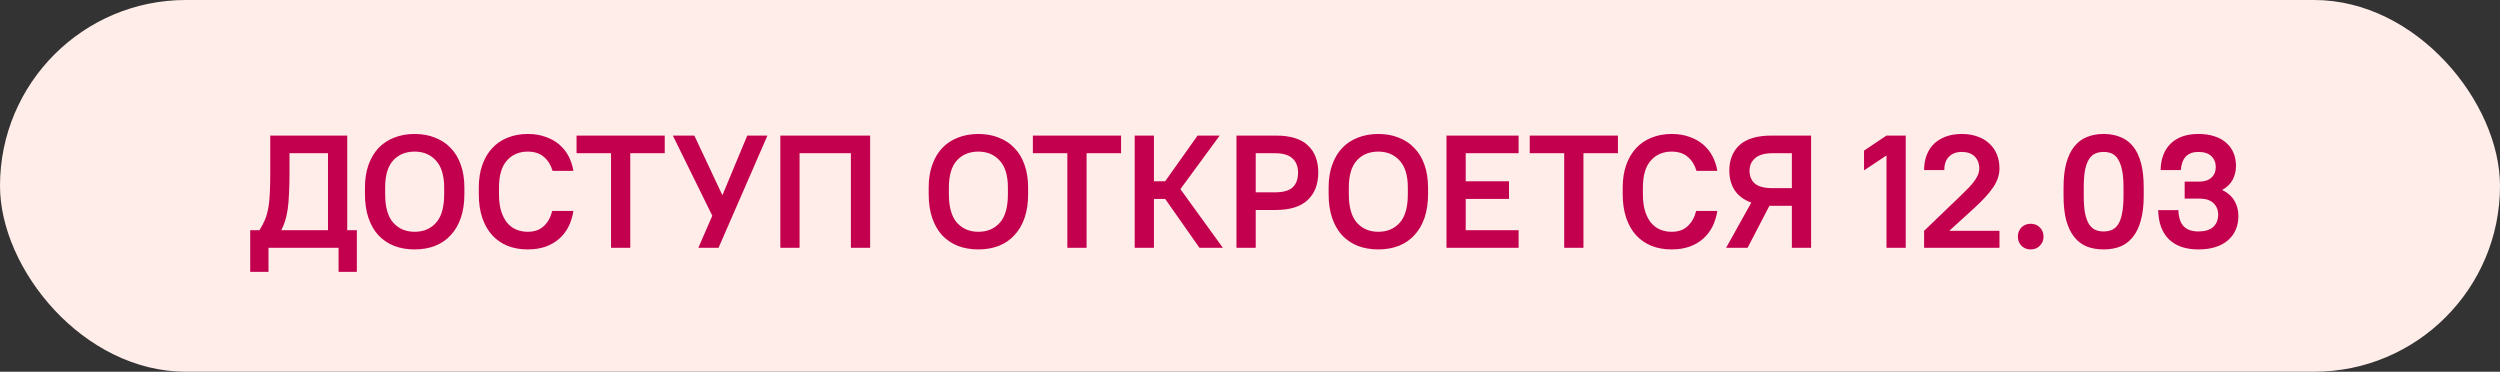 <?xml version="1.0" encoding="UTF-8"?> <svg xmlns="http://www.w3.org/2000/svg" width="343" height="51" viewBox="0 0 343 51" fill="none"><rect x="0" y="0" width="343" height="51" fill="#333333" stroke="none"/><rect width="343" height="51" rx="25.5" fill="#FFEDE9"></rect><path d="M34.33 31.58H35.606C35.914 31.081 36.163 30.605 36.354 30.15C36.545 29.695 36.691 29.182 36.794 28.61C36.911 28.038 36.985 27.363 37.014 26.586C37.058 25.794 37.08 24.819 37.08 23.66V18.6H47.64V31.58H48.96V37.3H46.452V34H36.838V37.3H34.33V31.58ZM45 31.58V21.02H39.72V23.66C39.72 24.745 39.698 25.699 39.654 26.52C39.625 27.327 39.566 28.038 39.478 28.654C39.39 29.27 39.273 29.813 39.126 30.282C38.979 30.737 38.803 31.169 38.598 31.58H45ZM56.892 34.22C55.851 34.22 54.912 34.059 54.076 33.736C53.24 33.399 52.521 32.915 51.92 32.284C51.333 31.639 50.879 30.847 50.556 29.908C50.233 28.955 50.072 27.869 50.072 26.652V25.728C50.072 24.569 50.233 23.535 50.556 22.626C50.879 21.717 51.333 20.947 51.92 20.316C52.521 19.685 53.24 19.209 54.076 18.886C54.927 18.549 55.865 18.38 56.892 18.38C57.919 18.38 58.85 18.549 59.686 18.886C60.537 19.209 61.255 19.685 61.842 20.316C62.443 20.932 62.905 21.702 63.228 22.626C63.551 23.535 63.712 24.569 63.712 25.728V26.652C63.712 27.869 63.551 28.947 63.228 29.886C62.905 30.825 62.443 31.617 61.842 32.262C61.255 32.907 60.537 33.399 59.686 33.736C58.85 34.059 57.919 34.22 56.892 34.22ZM56.892 31.8C58.109 31.8 59.085 31.389 59.818 30.568C60.566 29.747 60.94 28.441 60.94 26.652V25.728C60.94 24.085 60.566 22.853 59.818 22.032C59.07 21.211 58.095 20.8 56.892 20.8C55.66 20.8 54.677 21.203 53.944 22.01C53.211 22.817 52.844 24.056 52.844 25.728V26.652C52.844 28.412 53.211 29.71 53.944 30.546C54.692 31.382 55.675 31.8 56.892 31.8ZM72.401 34.22C71.389 34.22 70.472 34.059 69.651 33.736C68.83 33.399 68.126 32.915 67.539 32.284C66.953 31.639 66.498 30.847 66.175 29.908C65.853 28.955 65.691 27.869 65.691 26.652V25.728C65.691 24.569 65.853 23.535 66.175 22.626C66.498 21.717 66.953 20.947 67.539 20.316C68.126 19.685 68.83 19.209 69.651 18.886C70.487 18.549 71.404 18.38 72.401 18.38C73.311 18.38 74.124 18.512 74.843 18.776C75.576 19.025 76.207 19.377 76.735 19.832C77.263 20.287 77.689 20.822 78.011 21.438C78.334 22.054 78.554 22.721 78.671 23.44H75.811C75.591 22.663 75.203 22.032 74.645 21.548C74.088 21.049 73.34 20.8 72.401 20.8C71.228 20.8 70.275 21.211 69.541 22.032C68.823 22.839 68.463 24.071 68.463 25.728V26.652C68.463 27.532 68.558 28.295 68.749 28.94C68.954 29.585 69.226 30.121 69.563 30.546C69.915 30.971 70.333 31.287 70.817 31.492C71.301 31.697 71.829 31.8 72.401 31.8C73.325 31.8 74.058 31.543 74.601 31.03C75.159 30.517 75.547 29.82 75.767 28.94H78.671C78.554 29.717 78.334 30.429 78.011 31.074C77.689 31.719 77.263 32.277 76.735 32.746C76.207 33.215 75.576 33.582 74.843 33.846C74.124 34.095 73.311 34.22 72.401 34.22ZM83.833 21.02H79.103V18.6H91.203V21.02H86.473V34H83.833V21.02ZM97.726 29.6L92.314 18.6H95.262L99.09 26.74H99.134L102.522 18.6H105.294L98.584 34H95.812L97.726 29.6ZM107.061 18.6H119.381V34H116.741V21.02H109.701V34H107.061V18.6ZM134.236 34.22C133.194 34.22 132.256 34.059 131.42 33.736C130.584 33.399 129.865 32.915 129.264 32.284C128.677 31.639 128.222 30.847 127.9 29.908C127.577 28.955 127.416 27.869 127.416 26.652V25.728C127.416 24.569 127.577 23.535 127.9 22.626C128.222 21.717 128.677 20.947 129.264 20.316C129.865 19.685 130.584 19.209 131.42 18.886C132.27 18.549 133.209 18.38 134.236 18.38C135.262 18.38 136.194 18.549 137.03 18.886C137.88 19.209 138.599 19.685 139.186 20.316C139.787 20.932 140.249 21.702 140.572 22.626C140.894 23.535 141.056 24.569 141.056 25.728V26.652C141.056 27.869 140.894 28.947 140.572 29.886C140.249 30.825 139.787 31.617 139.186 32.262C138.599 32.907 137.88 33.399 137.03 33.736C136.194 34.059 135.262 34.22 134.236 34.22ZM134.236 31.8C135.453 31.8 136.428 31.389 137.162 30.568C137.91 29.747 138.284 28.441 138.284 26.652V25.728C138.284 24.085 137.91 22.853 137.162 22.032C136.414 21.211 135.438 20.8 134.236 20.8C133.004 20.8 132.021 21.203 131.288 22.01C130.554 22.817 130.188 24.056 130.188 25.728V26.652C130.188 28.412 130.554 29.71 131.288 30.546C132.036 31.382 133.018 31.8 134.236 31.8ZM146.439 21.02H141.709V18.6H153.809V21.02H149.079V34H146.439V21.02ZM155.681 18.6H158.321V24.87H159.861L164.305 18.6H167.341L161.951 25.948L167.781 34H164.569L159.861 27.29H158.321V34H155.681V18.6ZM169.645 18.6H175.035C177.03 18.6 178.497 19.047 179.435 19.942C180.389 20.822 180.865 22.069 180.865 23.682C180.865 25.281 180.381 26.535 179.413 27.444C178.445 28.353 176.986 28.808 175.035 28.808H172.285V34H169.645V18.6ZM172.285 21.02V26.388H174.925C176.055 26.388 176.861 26.161 177.345 25.706C177.844 25.251 178.093 24.577 178.093 23.682C178.093 22.846 177.837 22.193 177.323 21.724C176.81 21.255 176.011 21.02 174.925 21.02H172.285ZM189.107 34.22C188.066 34.22 187.127 34.059 186.291 33.736C185.455 33.399 184.736 32.915 184.135 32.284C183.548 31.639 183.094 30.847 182.771 29.908C182.448 28.955 182.287 27.869 182.287 26.652V25.728C182.287 24.569 182.448 23.535 182.771 22.626C183.094 21.717 183.548 20.947 184.135 20.316C184.736 19.685 185.455 19.209 186.291 18.886C187.142 18.549 188.08 18.38 189.107 18.38C190.134 18.38 191.065 18.549 191.901 18.886C192.752 19.209 193.47 19.685 194.057 20.316C194.658 20.932 195.12 21.702 195.443 22.626C195.766 23.535 195.927 24.569 195.927 25.728V26.652C195.927 27.869 195.766 28.947 195.443 29.886C195.12 30.825 194.658 31.617 194.057 32.262C193.47 32.907 192.752 33.399 191.901 33.736C191.065 34.059 190.134 34.22 189.107 34.22ZM189.107 31.8C190.324 31.8 191.3 31.389 192.033 30.568C192.781 29.747 193.155 28.441 193.155 26.652V25.728C193.155 24.085 192.781 22.853 192.033 22.032C191.285 21.211 190.31 20.8 189.107 20.8C187.875 20.8 186.892 21.203 186.159 22.01C185.426 22.817 185.059 24.056 185.059 25.728V26.652C185.059 28.412 185.426 29.71 186.159 30.546C186.907 31.382 187.89 31.8 189.107 31.8ZM198.456 18.6H208.356V21.02H201.096V24.87H207.036V27.29H201.096V31.58H208.356V34H198.456V18.6ZM214.609 21.02H209.879V18.6H221.979V21.02H217.249V34H214.609V21.02ZM229.345 34.22C228.333 34.22 227.416 34.059 226.595 33.736C225.773 33.399 225.069 32.915 224.483 32.284C223.896 31.639 223.441 30.847 223.119 29.908C222.796 28.955 222.635 27.869 222.635 26.652V25.728C222.635 24.569 222.796 23.535 223.119 22.626C223.441 21.717 223.896 20.947 224.483 20.316C225.069 19.685 225.773 19.209 226.595 18.886C227.431 18.549 228.347 18.38 229.345 18.38C230.254 18.38 231.068 18.512 231.787 18.776C232.52 19.025 233.151 19.377 233.679 19.832C234.207 20.287 234.632 20.822 234.955 21.438C235.277 22.054 235.497 22.721 235.615 23.44H232.755C232.535 22.663 232.146 22.032 231.589 21.548C231.031 21.049 230.283 20.8 229.345 20.8C228.171 20.8 227.218 21.211 226.485 22.032C225.766 22.839 225.407 24.071 225.407 25.728V26.652C225.407 27.532 225.502 28.295 225.693 28.94C225.898 29.585 226.169 30.121 226.507 30.546C226.859 30.971 227.277 31.287 227.761 31.492C228.245 31.697 228.773 31.8 229.345 31.8C230.269 31.8 231.002 31.543 231.545 31.03C232.102 30.517 232.491 29.82 232.711 28.94H235.615C235.497 29.717 235.277 30.429 234.955 31.074C234.632 31.719 234.207 32.277 233.679 32.746C233.151 33.215 232.52 33.582 231.787 33.846C231.068 34.095 230.254 34.22 229.345 34.22ZM240.277 27.796C239.265 27.429 238.509 26.872 238.011 26.124C237.512 25.361 237.263 24.459 237.263 23.418C237.263 21.937 237.732 20.763 238.671 19.898C239.624 19.033 241.098 18.6 243.093 18.6H248.483V34H245.843V28.236H242.763L239.771 34H236.823L240.277 27.796ZM245.843 25.816V21.02H243.203C242.117 21.02 241.318 21.247 240.805 21.702C240.291 22.142 240.035 22.714 240.035 23.418C240.035 24.166 240.277 24.753 240.761 25.178C241.259 25.603 242.073 25.816 243.203 25.816H245.843ZM258.825 21.328L255.745 23.374V20.668L258.825 18.6H261.465V34H258.825V21.328ZM263.987 31.668L268.959 26.894C269.443 26.425 269.853 26.014 270.191 25.662C270.528 25.31 270.792 24.987 270.983 24.694C271.188 24.401 271.335 24.129 271.423 23.88C271.511 23.631 271.555 23.374 271.555 23.11C271.555 22.421 271.342 21.871 270.917 21.46C270.491 21.049 269.905 20.844 269.157 20.844C268.409 20.844 267.822 21.064 267.397 21.504C266.971 21.929 266.759 22.538 266.759 23.33H263.987C263.987 22.582 264.104 21.9 264.339 21.284C264.573 20.668 264.911 20.147 265.351 19.722C265.805 19.297 266.348 18.967 266.979 18.732C267.624 18.497 268.35 18.38 269.157 18.38C269.963 18.38 270.682 18.497 271.313 18.732C271.958 18.952 272.501 19.275 272.941 19.7C273.395 20.111 273.74 20.609 273.975 21.196C274.209 21.768 274.327 22.406 274.327 23.11C274.327 23.975 274.048 24.826 273.491 25.662C272.933 26.498 272.068 27.451 270.895 28.522L267.441 31.668H274.327V34H263.987V31.668ZM278.613 34.22C278.099 34.22 277.674 34.051 277.337 33.714C277.014 33.377 276.853 32.959 276.853 32.46C276.853 31.961 277.014 31.543 277.337 31.206C277.674 30.869 278.099 30.7 278.613 30.7C279.126 30.7 279.544 30.869 279.867 31.206C280.204 31.543 280.373 31.961 280.373 32.46C280.373 32.959 280.204 33.377 279.867 33.714C279.544 34.051 279.126 34.22 278.613 34.22ZM288.618 34.22C287.768 34.22 286.998 34.088 286.308 33.824C285.634 33.545 285.062 33.113 284.592 32.526C284.123 31.939 283.756 31.184 283.492 30.26C283.243 29.321 283.118 28.192 283.118 26.872V25.728C283.118 24.423 283.243 23.308 283.492 22.384C283.756 21.445 284.123 20.683 284.592 20.096C285.076 19.495 285.656 19.062 286.33 18.798C287.005 18.519 287.768 18.38 288.618 18.38C289.469 18.38 290.232 18.519 290.906 18.798C291.596 19.062 292.175 19.487 292.644 20.074C293.128 20.661 293.495 21.423 293.744 22.362C293.994 23.286 294.118 24.408 294.118 25.728V26.872C294.118 28.177 293.986 29.299 293.722 30.238C293.473 31.162 293.106 31.925 292.622 32.526C292.153 33.113 291.581 33.545 290.906 33.824C290.232 34.088 289.469 34.22 288.618 34.22ZM288.618 31.756C289.044 31.756 289.425 31.683 289.762 31.536C290.1 31.389 290.386 31.133 290.62 30.766C290.855 30.399 291.031 29.901 291.148 29.27C291.28 28.639 291.346 27.84 291.346 26.872V25.728C291.346 24.775 291.28 23.983 291.148 23.352C291.016 22.721 290.833 22.223 290.598 21.856C290.364 21.475 290.078 21.211 289.74 21.064C289.403 20.917 289.029 20.844 288.618 20.844C288.193 20.844 287.812 20.917 287.474 21.064C287.137 21.211 286.851 21.467 286.616 21.834C286.382 22.201 286.198 22.699 286.066 23.33C285.949 23.961 285.89 24.76 285.89 25.728V26.872C285.89 27.825 285.949 28.617 286.066 29.248C286.198 29.879 286.382 30.385 286.616 30.766C286.866 31.133 287.152 31.389 287.474 31.536C287.812 31.683 288.193 31.756 288.618 31.756ZM301.606 34.22C299.875 34.22 298.533 33.758 297.58 32.834C296.627 31.895 296.135 30.561 296.106 28.83H298.878C298.907 29.842 299.149 30.583 299.604 31.052C300.059 31.521 300.726 31.756 301.606 31.756C302.515 31.756 303.197 31.551 303.652 31.14C304.107 30.715 304.334 30.143 304.334 29.424C304.334 28.793 304.114 28.273 303.674 27.862C303.249 27.451 302.611 27.246 301.76 27.246H299.736V24.914H301.76C302.464 24.914 303.014 24.731 303.41 24.364C303.806 23.997 304.004 23.521 304.004 22.934C304.004 22.303 303.799 21.797 303.388 21.416C302.992 21.035 302.398 20.844 301.606 20.844C300.139 20.844 299.34 21.673 299.208 23.33H296.436C296.465 21.775 296.927 20.565 297.822 19.7C298.731 18.82 299.993 18.38 301.606 18.38C302.457 18.38 303.205 18.49 303.85 18.71C304.495 18.915 305.031 19.216 305.456 19.612C305.896 19.993 306.226 20.455 306.446 20.998C306.666 21.526 306.776 22.113 306.776 22.758C306.776 23.462 306.622 24.1 306.314 24.672C306.006 25.244 305.529 25.706 304.884 26.058C305.632 26.425 306.189 26.916 306.556 27.532C306.923 28.148 307.106 28.845 307.106 29.622C307.106 30.311 306.989 30.935 306.754 31.492C306.519 32.049 306.167 32.533 305.698 32.944C305.243 33.355 304.671 33.67 303.982 33.89C303.307 34.11 302.515 34.22 301.606 34.22Z" fill="#C3004D"></path></svg> 